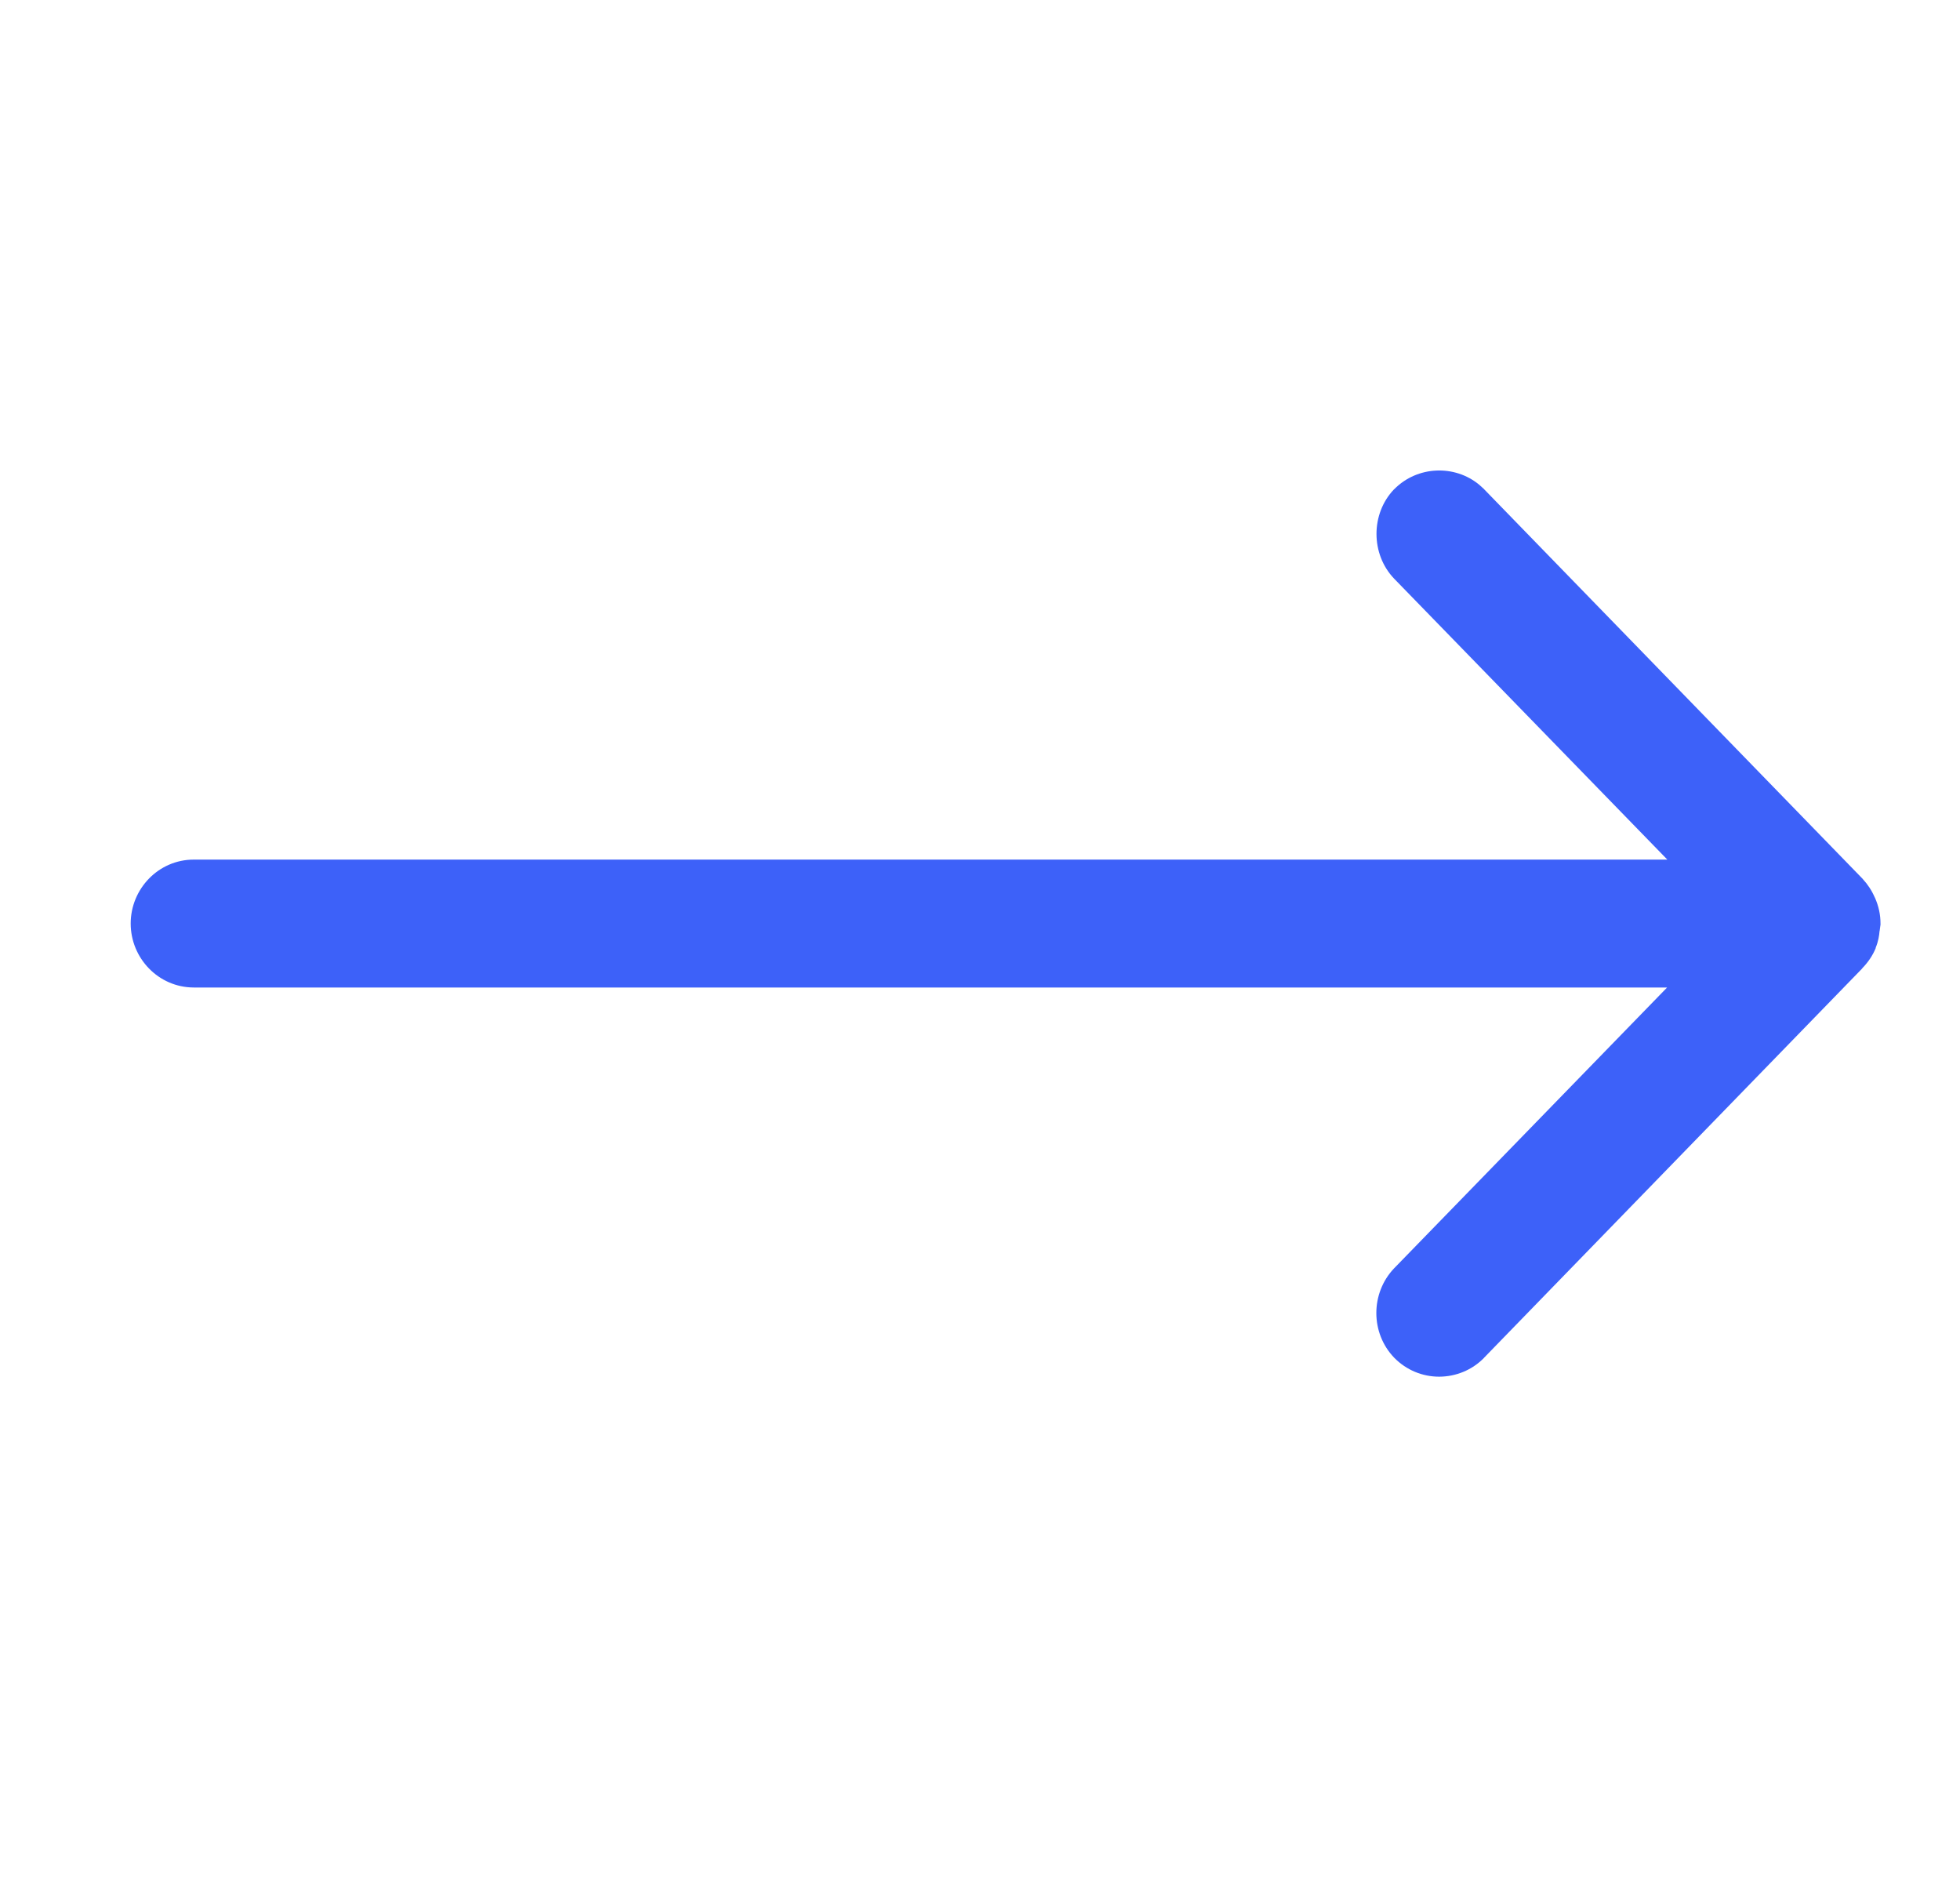<svg width="25" height="24" viewBox="0 0 25 24" fill="none" xmlns="http://www.w3.org/2000/svg">
<path fill-rule="evenodd" clip-rule="evenodd" d="M18.868 6.182C18.556 5.923 18.079 5.939 17.784 6.238L17.781 6.24C17.482 6.552 17.483 7.068 17.783 7.38L17.784 7.381L21.267 10.962H2.471C2.022 10.962 1.667 11.335 1.667 11.777C1.667 12.22 2.022 12.592 2.471 12.593H21.264L17.784 16.172L17.782 16.174C17.48 16.491 17.479 16.999 17.784 17.315L17.786 17.317C17.937 17.47 18.141 17.556 18.357 17.556C18.57 17.555 18.775 17.473 18.929 17.316V17.315L23.753 12.35L23.752 12.349C23.825 12.274 23.885 12.189 23.926 12.088L23.924 12.087C23.958 12.006 23.97 11.929 23.974 11.872L23.975 11.873L23.983 11.812L23.986 11.794V11.776C23.986 11.667 23.964 11.558 23.914 11.445H23.913C23.875 11.357 23.824 11.279 23.761 11.211L23.758 11.207L18.929 6.238V6.237L18.868 6.182Z" fill="#3D61F9"/>
</svg>
